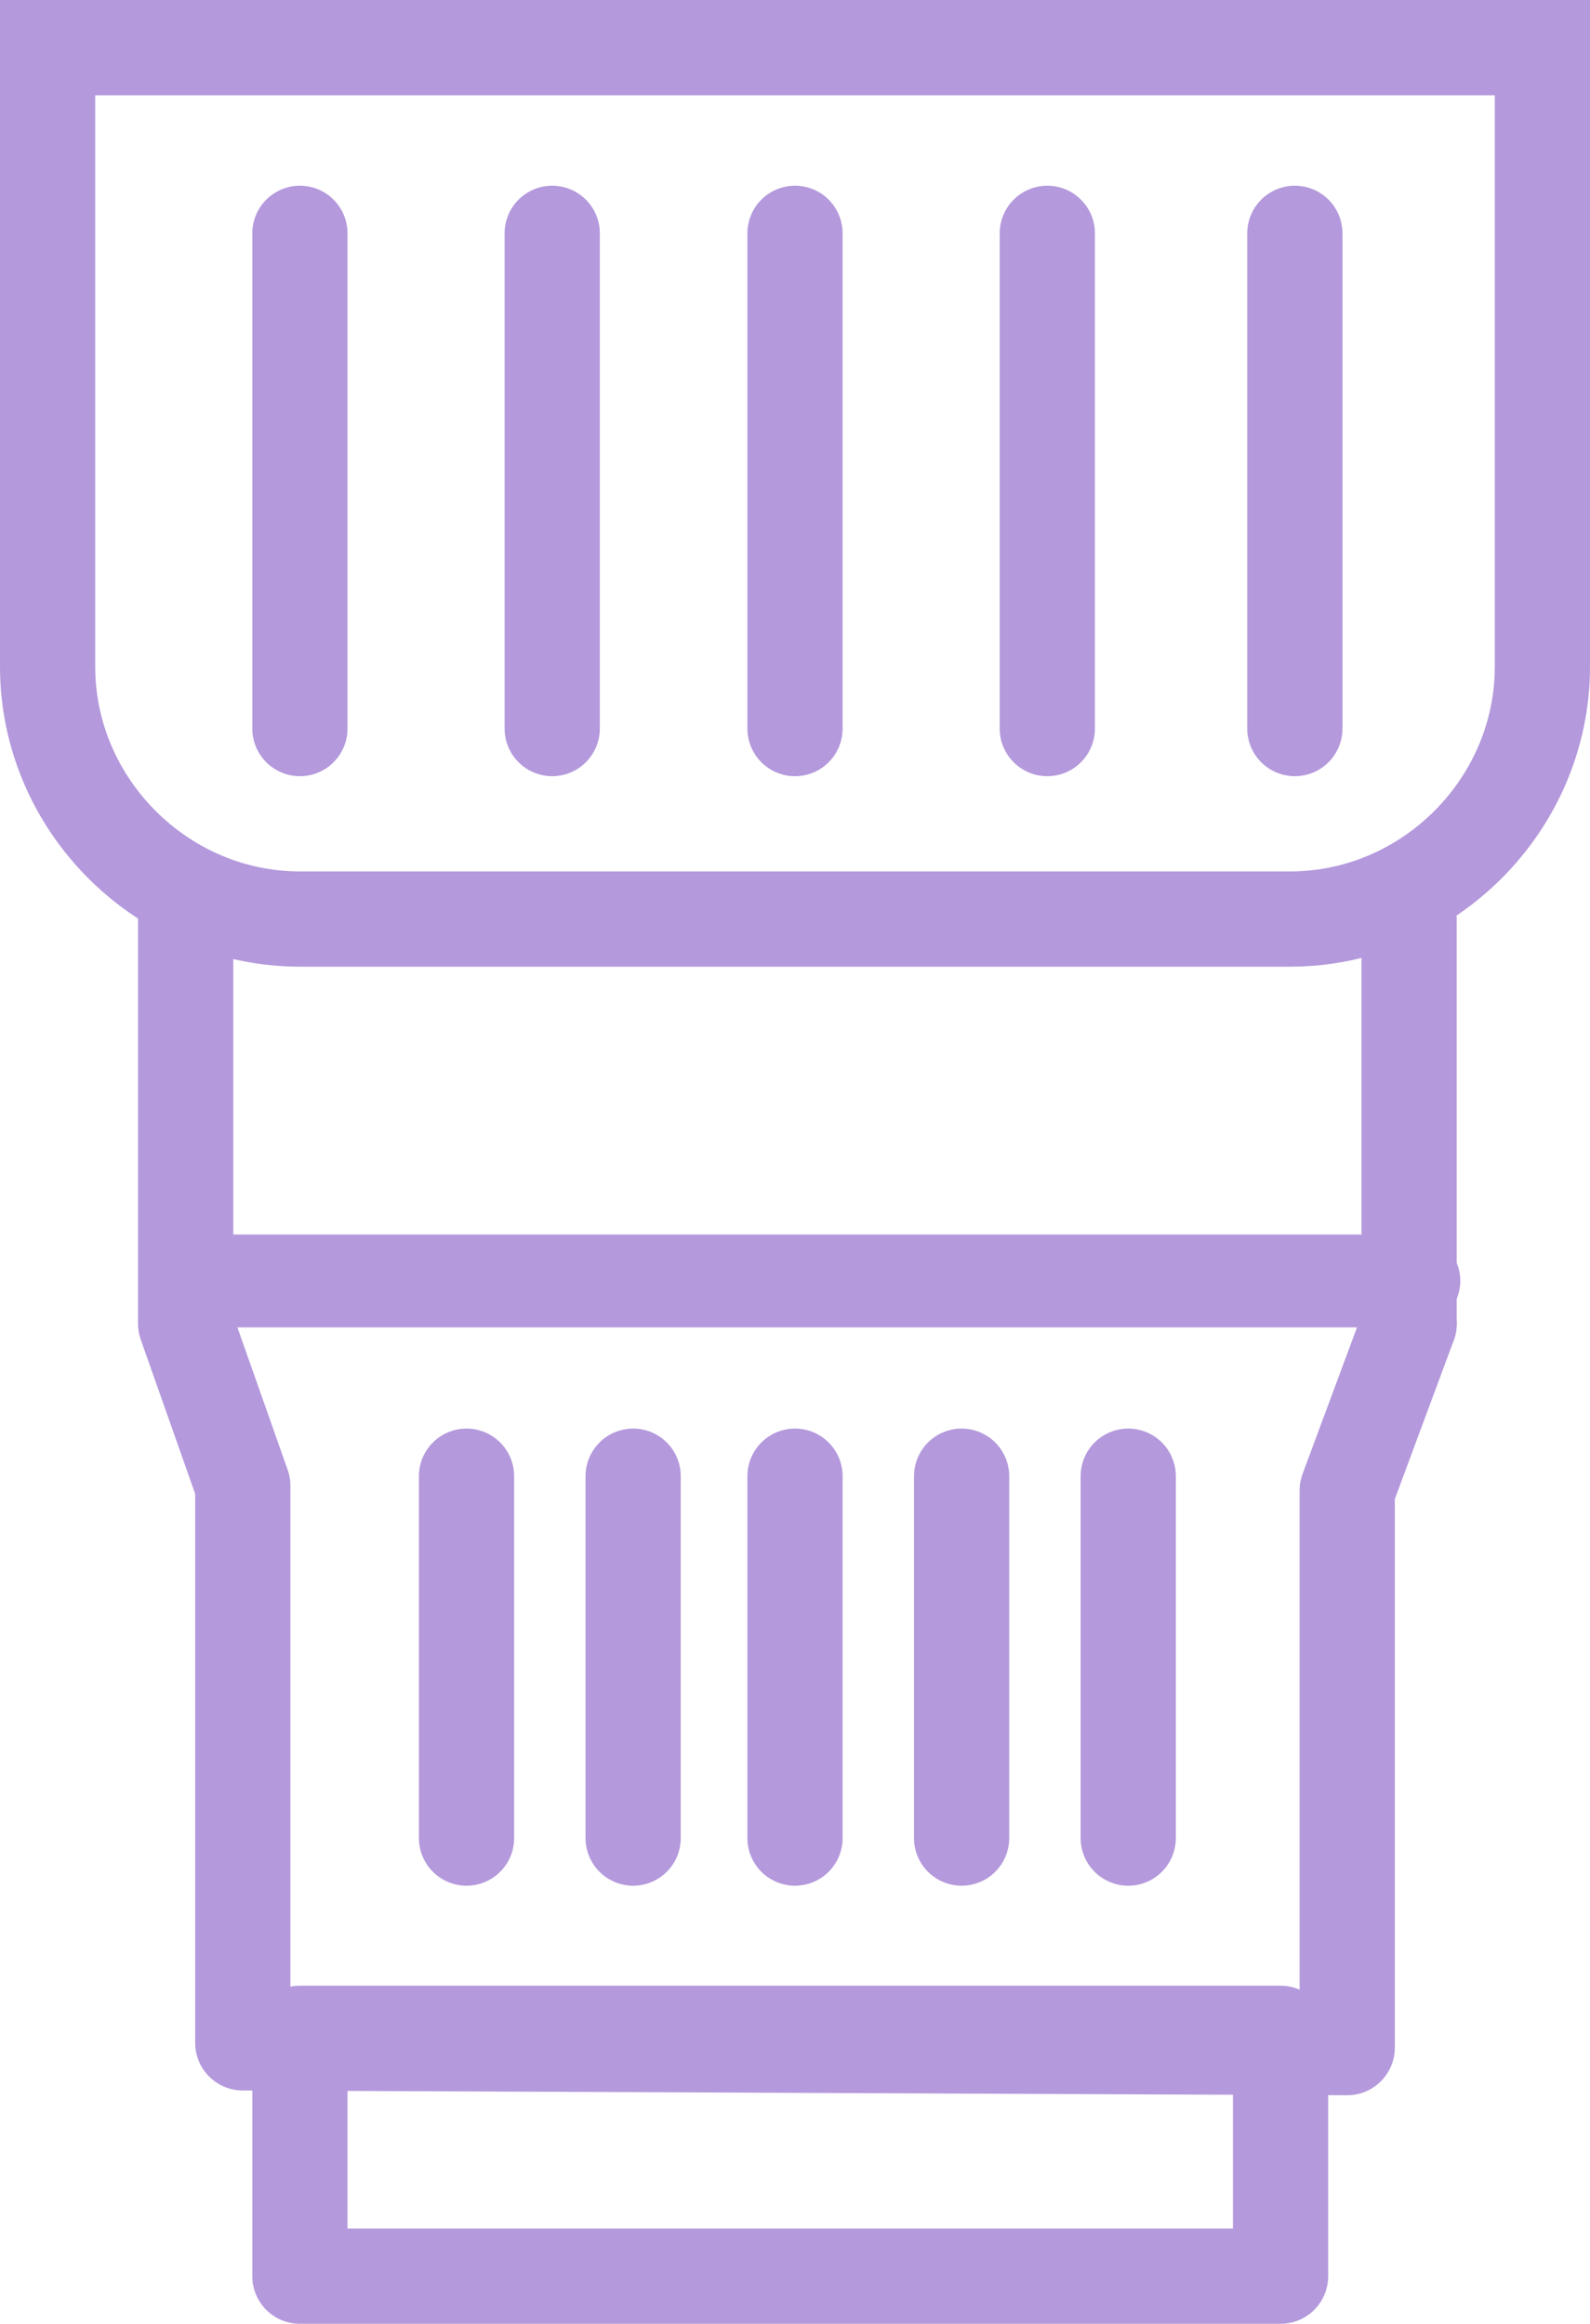 <?xml version="1.0" encoding="UTF-8"?>
<svg id="Layer_1" data-name="Layer 1" xmlns="http://www.w3.org/2000/svg" viewBox="0 0 33.4 48.8">
  <defs>
    <style>
      .cls-1 {
        stroke-width: 1.95px;
      }

      .cls-1, .cls-2 {
        stroke-miterlimit: 10;
      }

      .cls-1, .cls-2, .cls-3 {
        fill: none;
        stroke: #b499dc;
        stroke-linecap: round;
      }

      .cls-2, .cls-3 {
        stroke-width: 2px;
      }

      .cls-3 {
        stroke-linejoin: round;
      }
    </style>
  </defs>
  <path class="cls-2" d="M32.4,14c0,2.9-2.4,5.3-5.3,5.3H6.3c-2.9,0-5.3-2.4-5.3-5.3V1h31.4V14Z"/>
  <line class="cls-2" x1="6.3" y1="4.9" x2="6.3" y2="15.3"/>
  <line class="cls-2" x1="11.6" y1="4.9" x2="11.6" y2="15.3"/>
  <line class="cls-2" x1="16.7" y1="4.9" x2="16.7" y2="15.3"/>
  <line class="cls-2" x1="22" y1="4.9" x2="22" y2="15.3"/>
  <line class="cls-2" x1="27.2" y1="4.9" x2="27.2" y2="15.3"/>
  <line class="cls-2" x1="9.8" y1="31" x2="9.8" y2="38.6"/>
  <line class="cls-2" x1="13.3" y1="31" x2="13.3" y2="38.6"/>
  <line class="cls-2" x1="16.7" y1="31" x2="16.7" y2="38.6"/>
  <line class="cls-2" x1="20.2" y1="31" x2="20.2" y2="38.6"/>
  <line class="cls-2" x1="23.7" y1="31" x2="23.7" y2="38.6"/>
  <line class="cls-2" x1="3.9" y1="19.3" x2="3.9" y2="27.7"/>
  <line class="cls-1" x1="29.7" y1="26.9" x2="4.2" y2="26.9"/>
  <line class="cls-2" x1="29.6" y1="19.3" x2="29.6" y2="27.8"/>
  <polyline class="cls-3" points="3.9 27.8 5.1 31.2 5.1 42.9 28.3 43 28.3 31.3 29.6 27.8"/>
  <rect class="cls-3" x="6.3" y="42.7" width="20.6" height="5.1"/>
</svg>